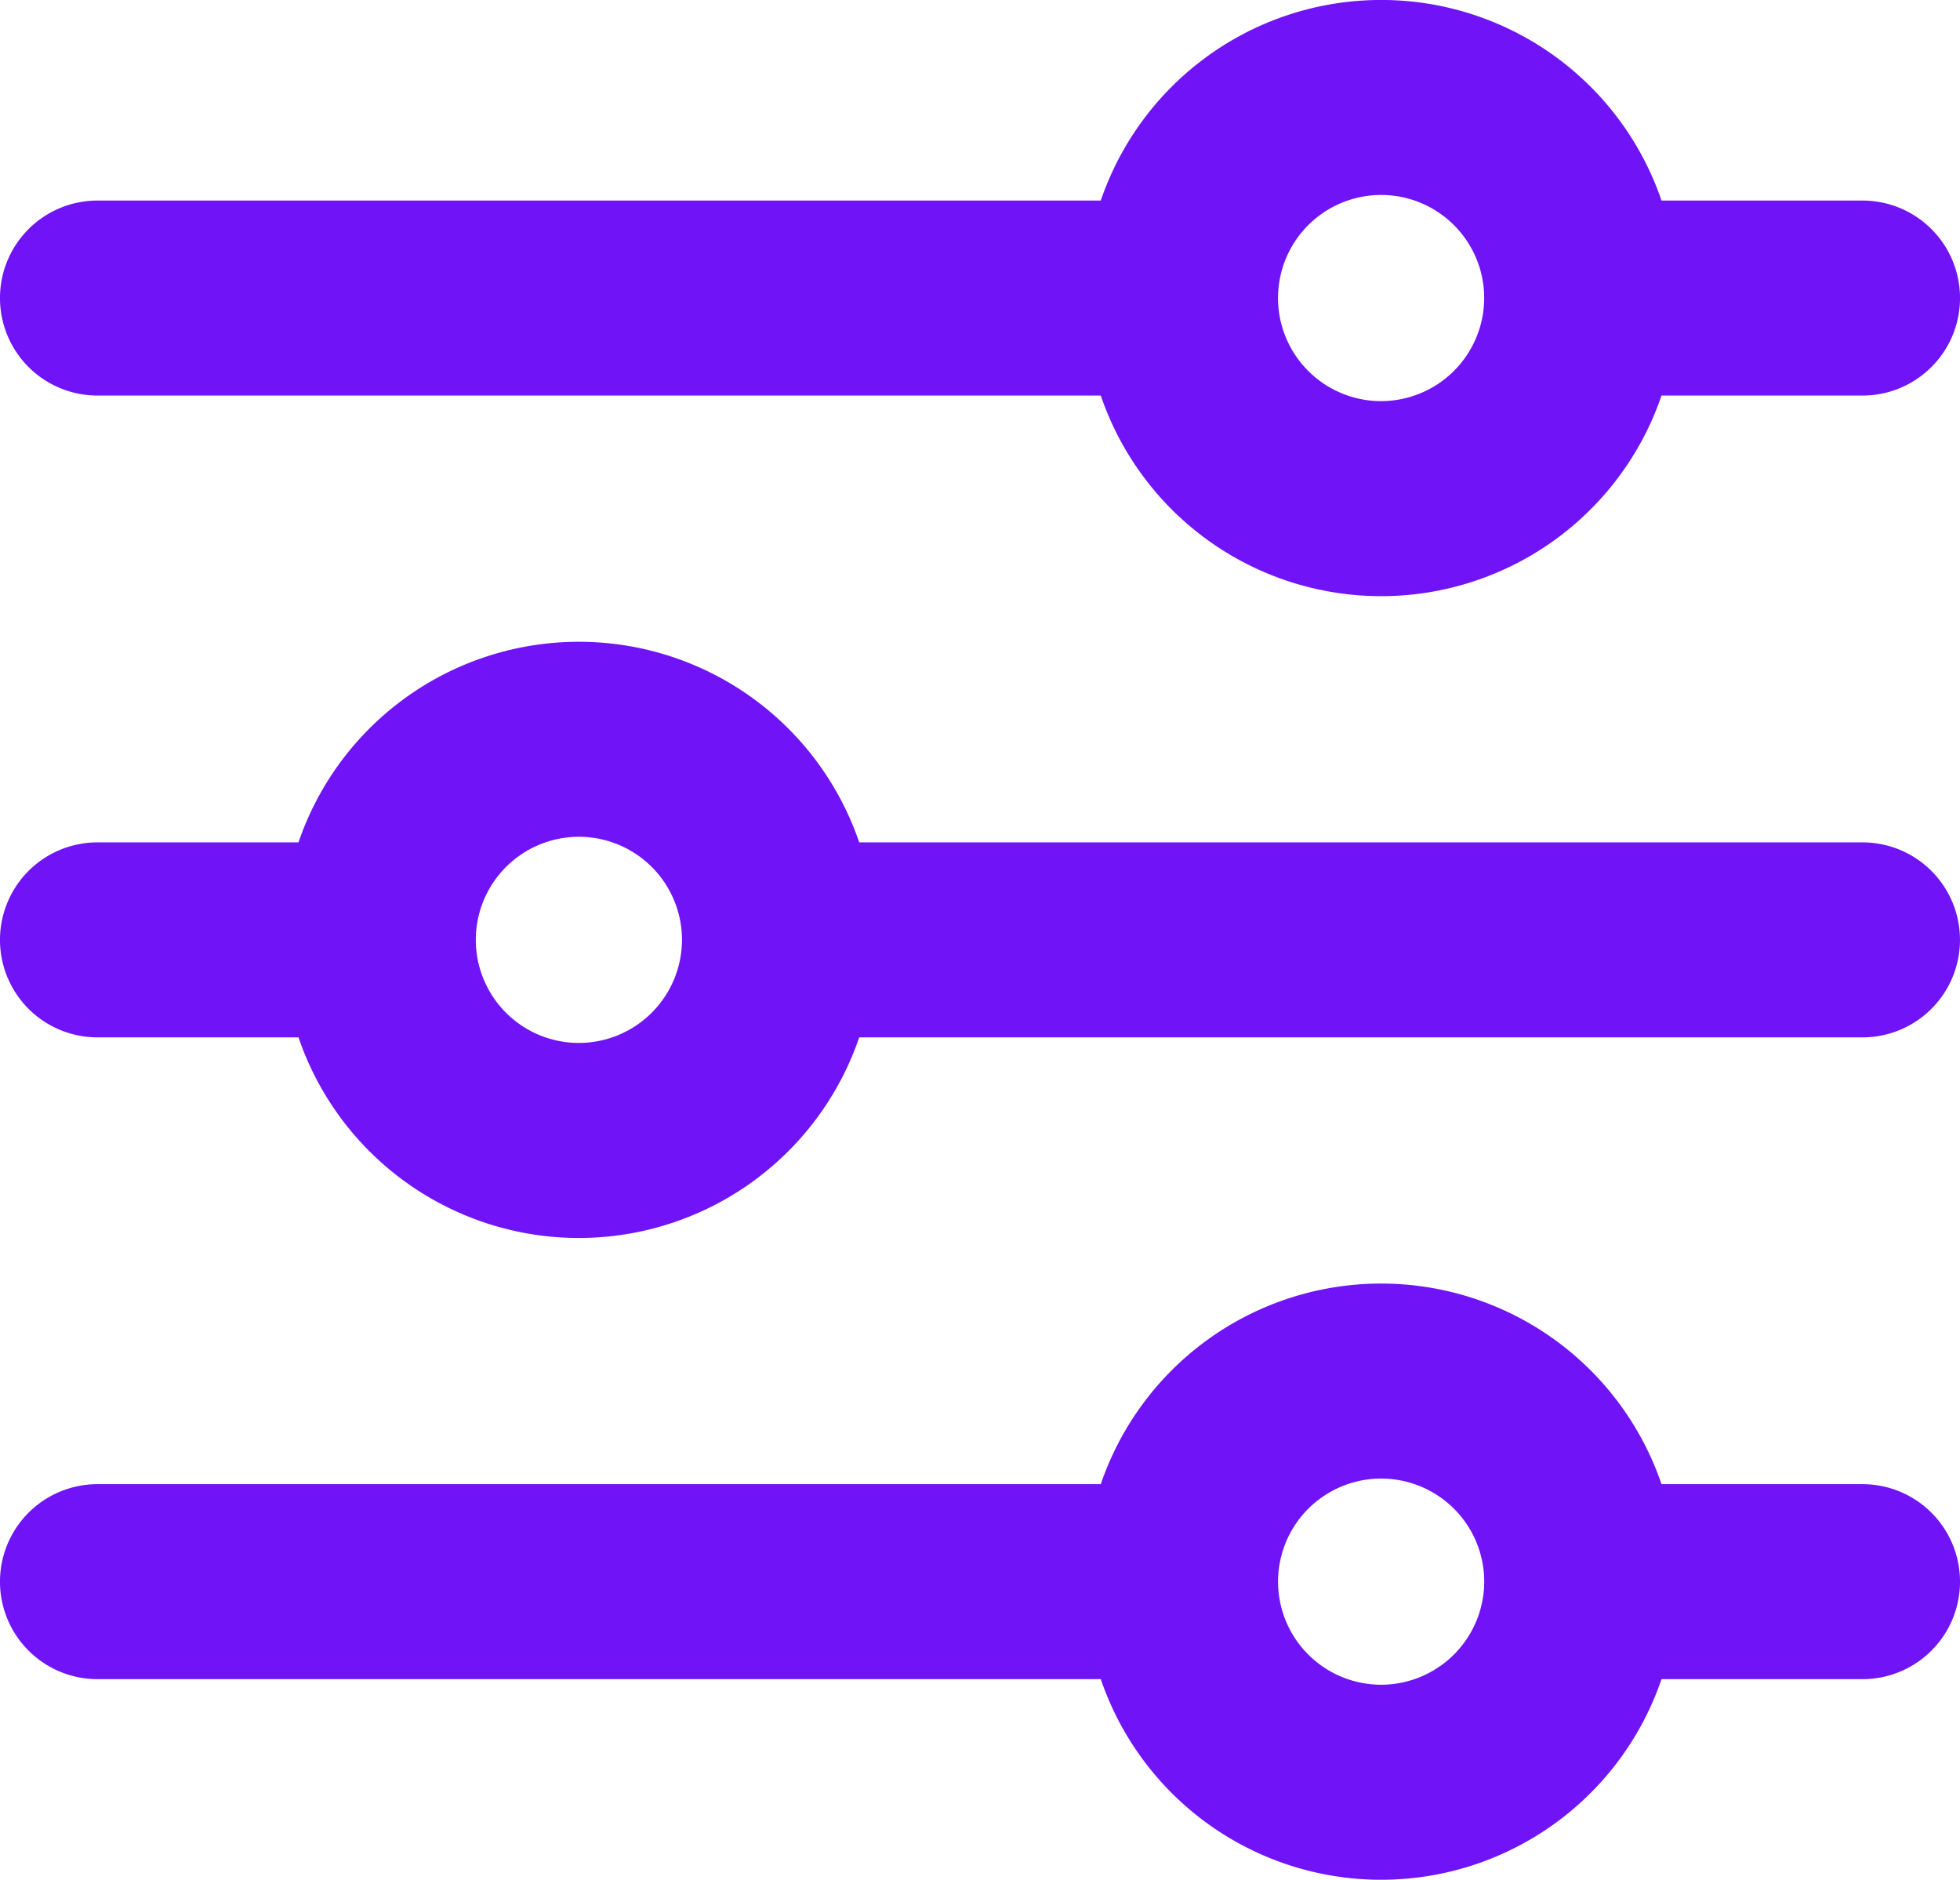 <svg xmlns="http://www.w3.org/2000/svg" width="56.739" height="54.416" viewBox="0 0 56.739 54.416">
  <g id="settings" transform="translate(0.5 -10.167)">
    <g id="Raggruppa_4" data-name="Raggruppa 4" transform="translate(0 47.826)">
      <g id="Raggruppa_3" data-name="Raggruppa 3">
        <path id="Tracciato_11" data-name="Tracciato 11" d="M53.417,357.806H47.232a8.075,8.075,0,0,0-15.5,0H2.322a2.322,2.322,0,0,0,0,4.645H31.732a8.075,8.075,0,0,0,15.5,0h6.185a2.322,2.322,0,0,0,0-4.645Zm-13.935,5.806a3.484,3.484,0,1,1,3.484-3.484A3.488,3.488,0,0,1,39.482,363.612Z" transform="translate(0 -352)" fill="#7013f6" stroke="#7013f6" stroke-width="1"/>
      </g>
    </g>
    <g id="Raggruppa_6" data-name="Raggruppa 6" transform="translate(0 10.667)">
      <g id="Raggruppa_5" data-name="Raggruppa 5">
        <path id="Tracciato_12" data-name="Tracciato 12" d="M53.417,16.473H47.232a8.075,8.075,0,0,0-15.5,0H2.322a2.322,2.322,0,1,0,0,4.645H31.732a8.075,8.075,0,0,0,15.5,0h6.185a2.322,2.322,0,0,0,0-4.645ZM39.482,22.279A3.484,3.484,0,1,1,42.965,18.8,3.488,3.488,0,0,1,39.482,22.279Z" transform="translate(0 -10.667)" fill="#7013f6" stroke="#7013f6" stroke-width="1"/>
      </g>
    </g>
    <g id="Raggruppa_8" data-name="Raggruppa 8" transform="translate(0 29.247)">
      <g id="Raggruppa_7" data-name="Raggruppa 7">
        <path id="Tracciato_13" data-name="Tracciato 13" d="M53.417,187.14H24.007a8.075,8.075,0,0,0-15.5,0H2.322a2.322,2.322,0,1,0,0,4.645H8.507a8.075,8.075,0,0,0,15.5,0H53.416a2.322,2.322,0,0,0,0-4.645Zm-37.159,5.806a3.484,3.484,0,1,1,3.484-3.484A3.488,3.488,0,0,1,16.257,192.946Z" transform="translate(0 -181.334)" fill="#7013f6" stroke="#7013f6" stroke-width="1"/>
      </g>
    </g>
  </g>
</svg>
